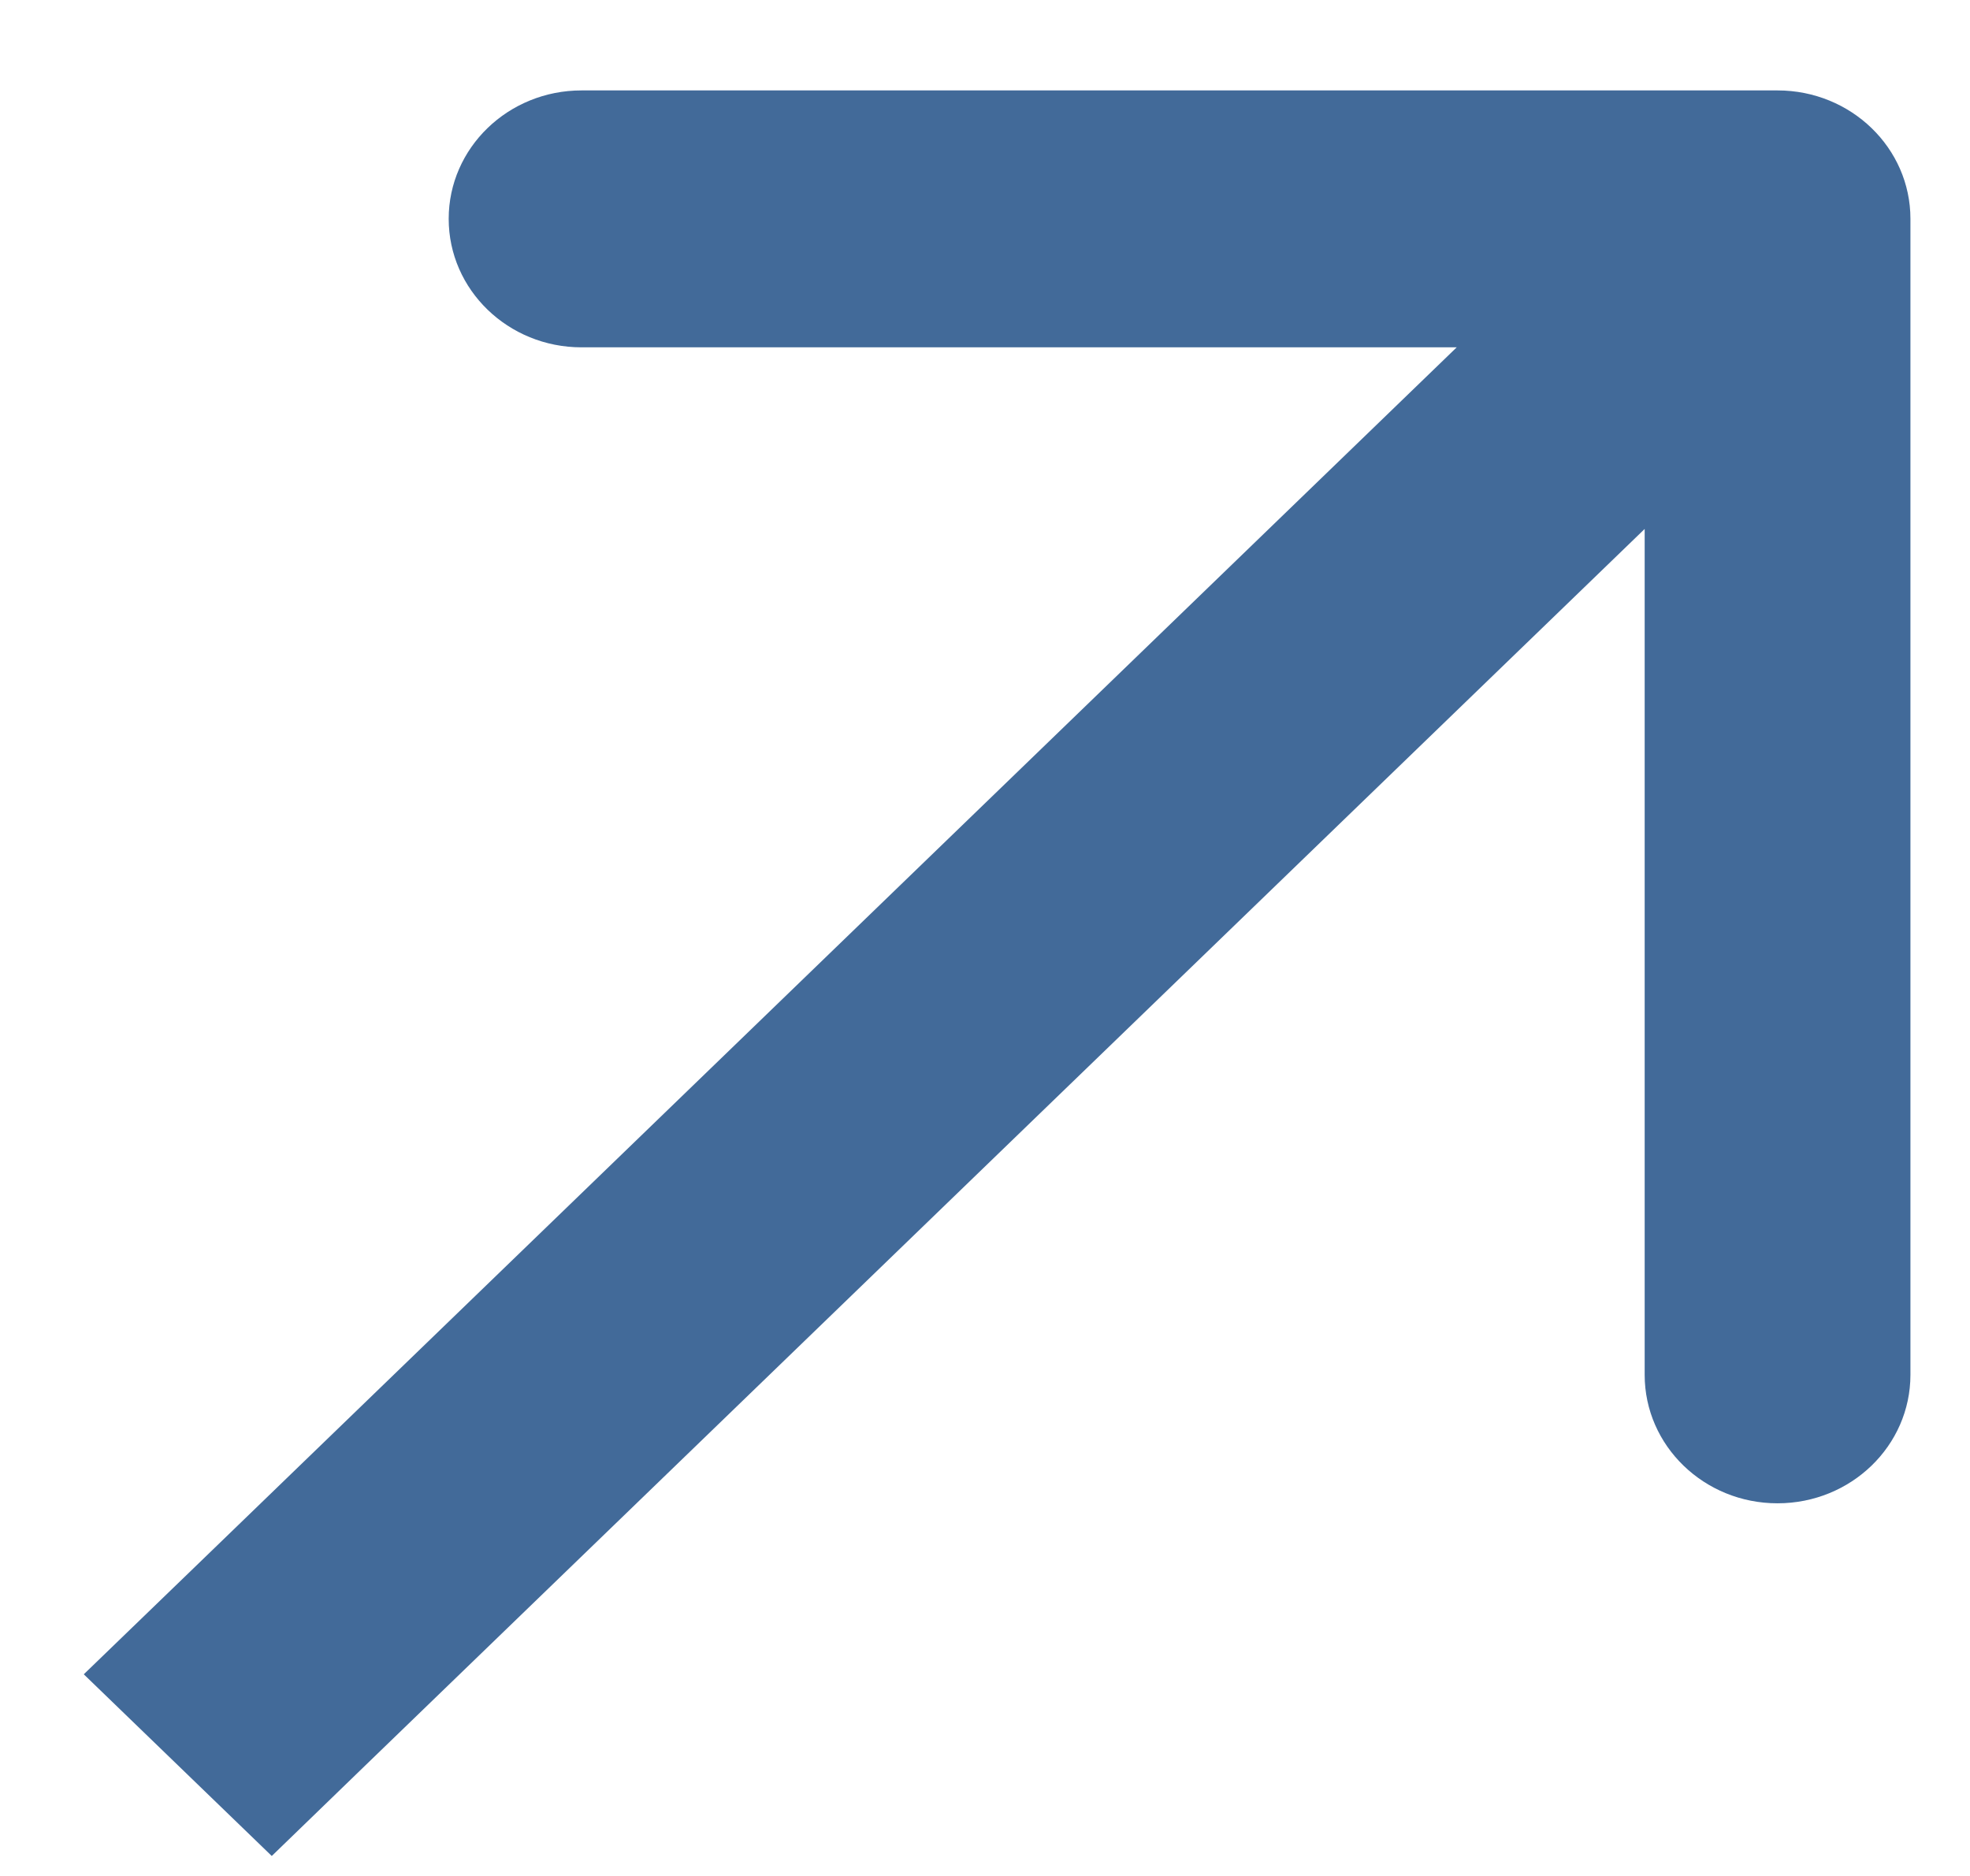 <?xml version="1.0" encoding="UTF-8"?> <svg xmlns="http://www.w3.org/2000/svg" width="21" height="20" viewBox="0 0 21 20" fill="none"> <path d="M1.895 16.882L0.893 17.85L2.897 19.787L3.898 18.818L1.895 16.882ZM20.365 2.333C20.365 1.577 19.731 0.964 18.948 0.964L6.199 0.964C5.417 0.964 4.783 1.577 4.783 2.333C4.783 3.09 5.417 3.703 6.199 3.703L17.532 3.703L17.532 14.657C17.532 15.414 18.166 16.027 18.948 16.027C19.731 16.027 20.365 15.414 20.365 14.657L20.365 2.333ZM3.898 18.818L19.95 3.302L17.947 1.365L1.895 16.882L3.898 18.818Z" fill="#426A99"></path> </svg> 